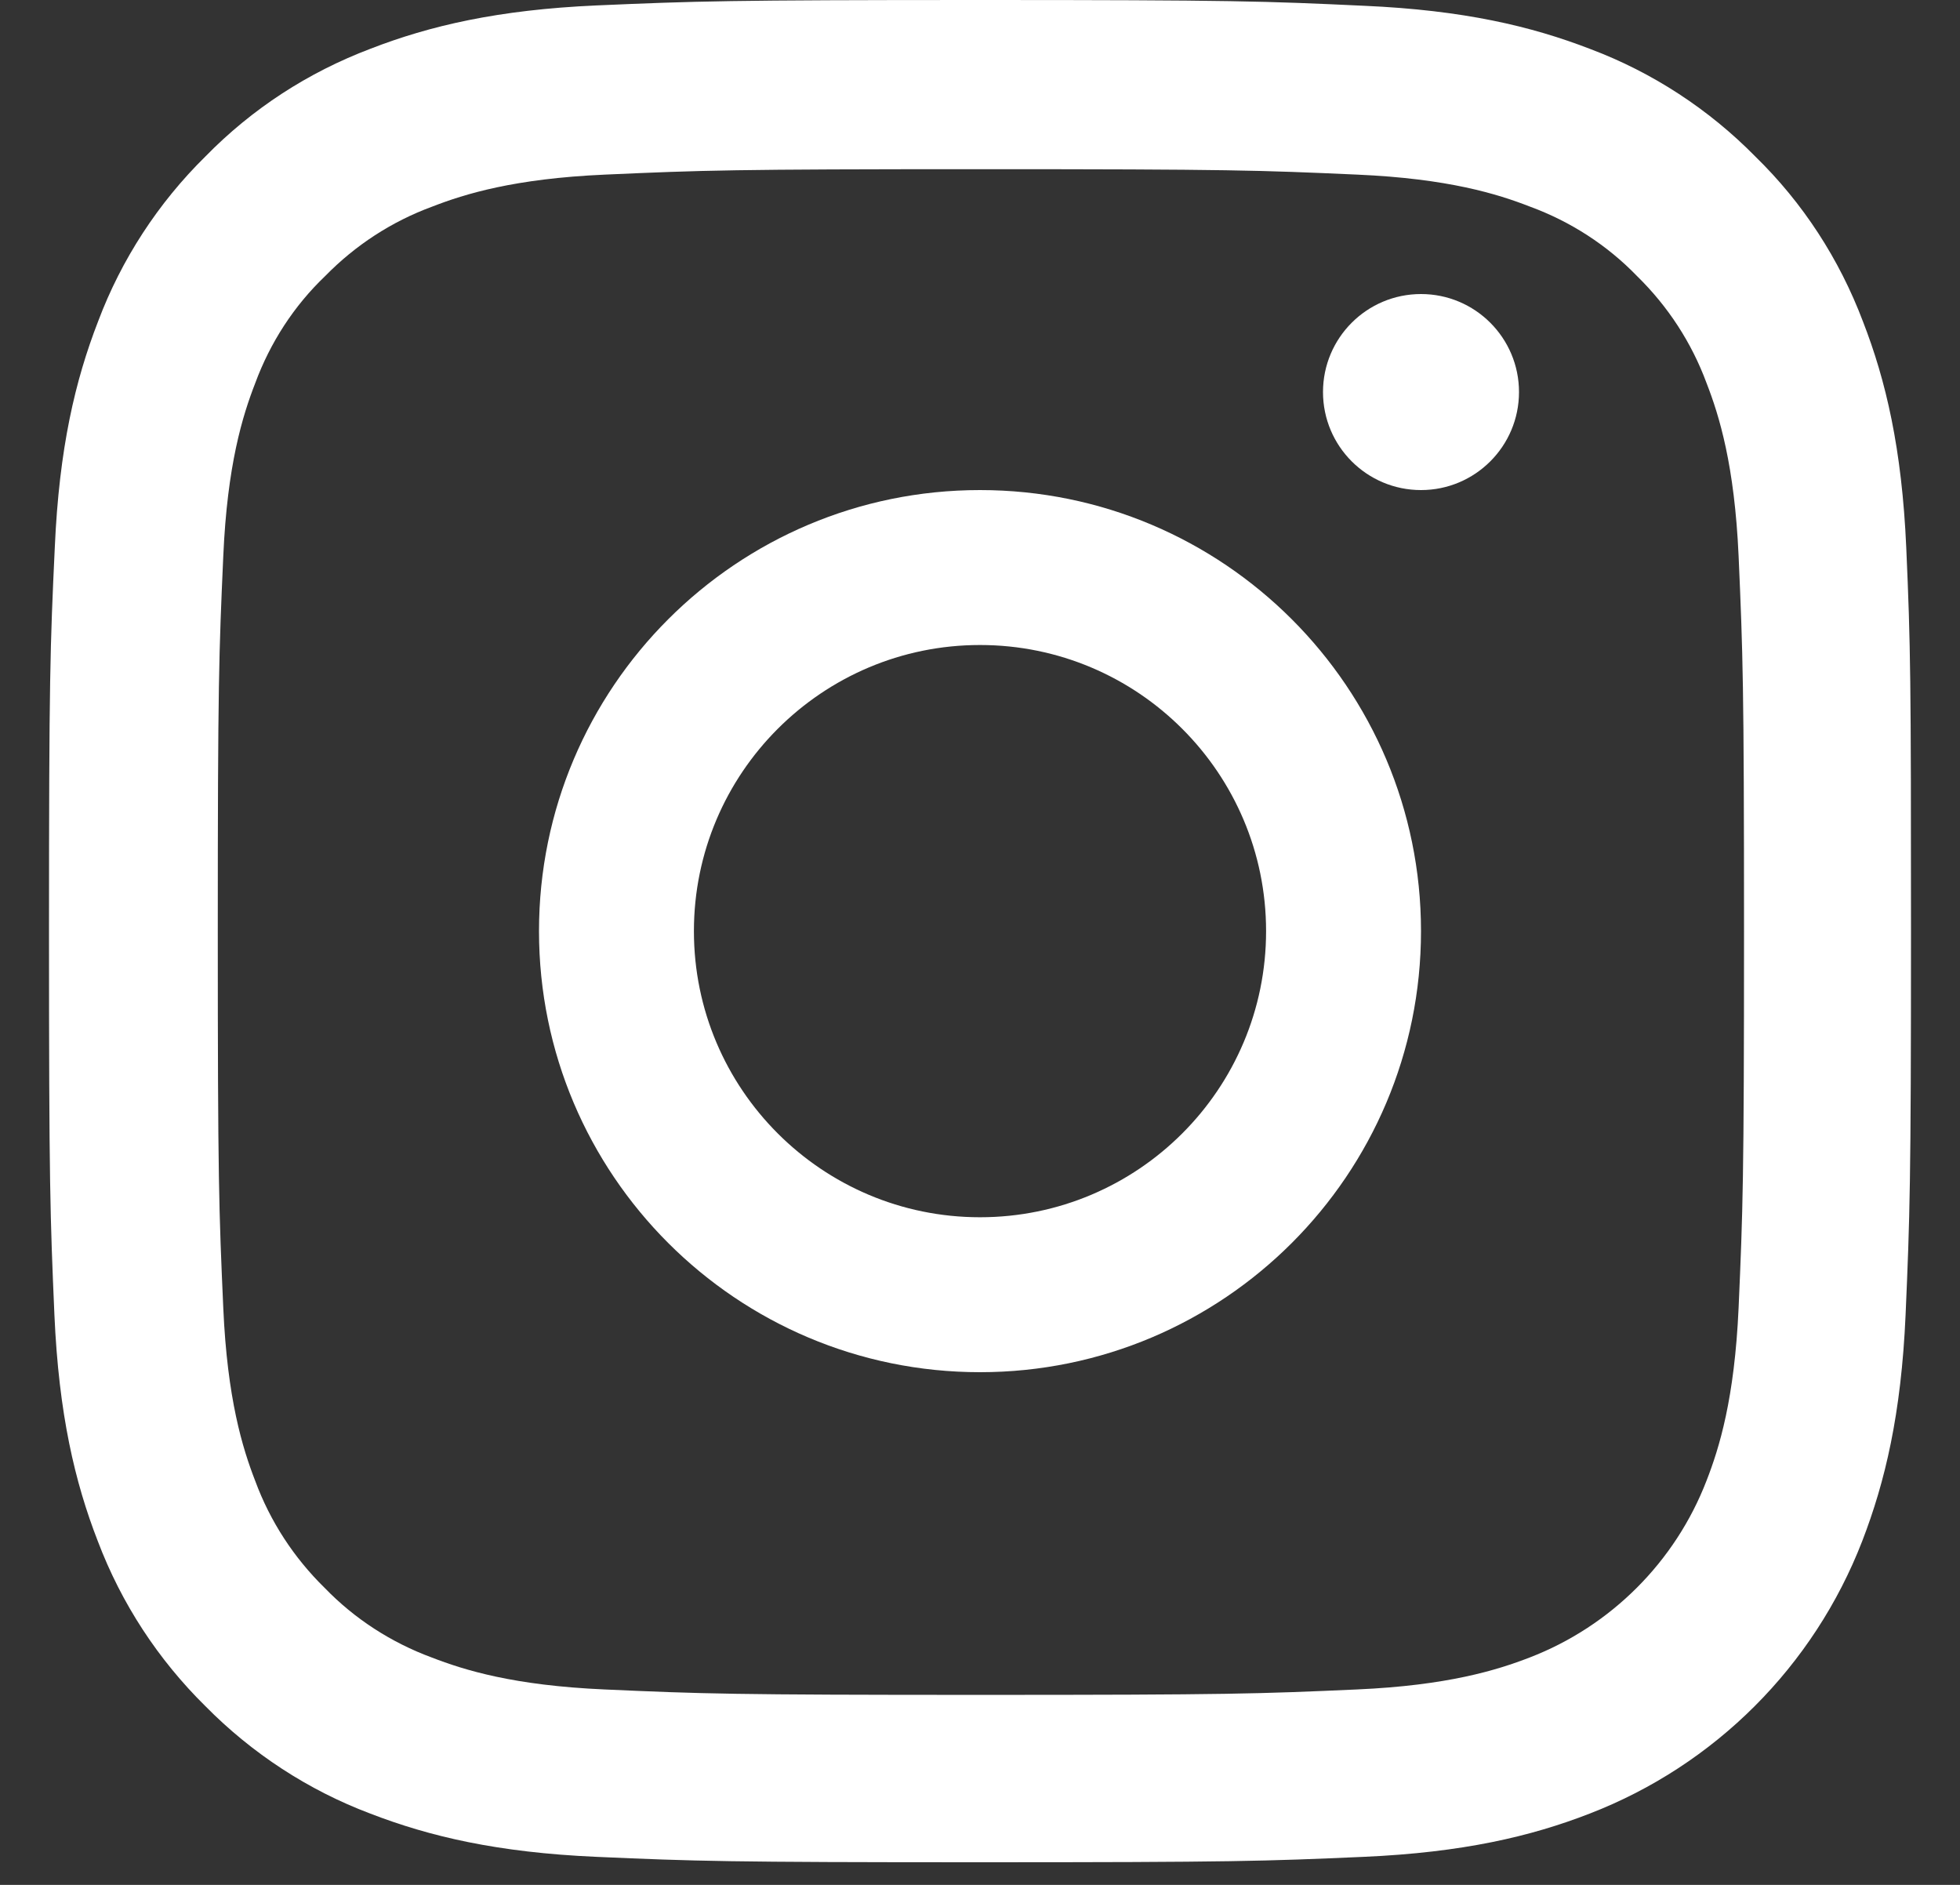 <?xml version="1.0" encoding="UTF-8"?>
<svg width="26px" height="25px" viewBox="0 0 26 25" version="1.1" xmlns="http://www.w3.org/2000/svg" xmlns:xlink="http://www.w3.org/1999/xlink">
    <rect x="0" y="0" width="26" height="25" fill="#333333" stroke="none"/>
    <!-- Generator: Sketch 59 (86127) - https://sketch.com -->
    <title>1384031</title>
    <desc>Created with Sketch.</desc>
    <g id="Page-1" stroke="none" stroke-width="1" fill="none" fill-rule="evenodd">
        <g id="Influencer-Generated-Content" transform="translate(-142, -1870)" fill="#FFFFFF" fill-rule="nonzero">
            <g id="Group-13" transform="translate(42, 1786)">
                <g id="1384031" transform="translate(100, 84)">
                    <path d="M25.287,7.262 C25.229,5.949 25.017,5.047 24.713,4.265 C24.399,3.435 23.917,2.692 23.284,2.075 C22.667,1.448 21.919,0.96 21.098,0.651 C20.312,0.347 19.414,0.135 18.101,0.077 C16.779,0.015 16.359,0 13.005,0 C9.651,0 9.231,0.015 7.913,0.072 C6.601,0.13 5.698,0.343 4.916,0.646 C4.086,0.96 3.343,1.443 2.725,2.075 C2.098,2.692 1.611,3.44 1.302,4.261 C0.997,5.047 0.785,5.945 0.727,7.257 C0.665,8.579 0.65,8.999 0.65,12.352 C0.65,15.706 0.665,16.126 0.722,17.443 C0.78,18.755 0.993,19.658 1.297,20.44 C1.611,21.269 2.098,22.012 2.725,22.63 C3.343,23.257 4.091,23.745 4.911,24.054 C5.698,24.358 6.596,24.57 7.909,24.628 C9.226,24.686 9.646,24.7 13,24.7 C16.354,24.7 16.774,24.686 18.092,24.628 C19.404,24.57 20.307,24.358 21.089,24.054 C22.749,23.412 24.061,22.099 24.703,20.44 C25.007,19.653 25.22,18.755 25.278,17.443 C25.335,16.126 25.35,15.706 25.35,12.352 C25.35,8.999 25.345,8.579 25.287,7.262 Z M23.063,17.347 C23.009,18.553 22.807,19.204 22.638,19.638 C22.223,20.715 21.368,21.569 20.292,21.984 C19.858,22.152 19.202,22.355 18,22.408 C16.697,22.466 16.306,22.48 13.01,22.48 C9.713,22.48 9.318,22.466 8.019,22.408 C6.813,22.355 6.161,22.152 5.727,21.984 C5.191,21.786 4.704,21.472 4.308,21.062 C3.898,20.661 3.584,20.179 3.386,19.643 C3.217,19.209 3.015,18.553 2.962,17.351 C2.904,16.049 2.889,15.658 2.889,12.362 C2.889,9.066 2.904,8.671 2.962,7.373 C3.015,6.167 3.217,5.515 3.386,5.081 C3.584,4.545 3.898,4.058 4.313,3.662 C4.714,3.252 5.196,2.938 5.732,2.741 C6.166,2.572 6.823,2.369 8.024,2.316 C9.327,2.258 9.718,2.244 13.014,2.244 C16.316,2.244 16.706,2.258 18.005,2.316 C19.211,2.369 19.863,2.572 20.297,2.741 C20.833,2.938 21.32,3.252 21.716,3.662 C22.126,4.063 22.44,4.545 22.638,5.081 C22.807,5.515 23.009,6.171 23.063,7.373 C23.12,8.676 23.135,9.066 23.135,12.362 C23.135,15.658 23.12,16.044 23.063,17.347 Z" id="Shape"></path>
                    <path d="M13,6.5 C9.77,6.5 7.15,9.12 7.15,12.35 C7.15,15.58 9.77,18.2 13,18.2 C16.23,18.2 18.85,15.58 18.85,12.35 C18.85,9.12 16.23,6.5 13,6.5 Z M13,16.145 C10.905,16.145 9.205,14.445 9.205,12.35 C9.205,10.255 10.905,8.555 13,8.555 C15.095,8.555 16.795,10.255 16.795,12.35 C16.795,14.445 15.095,16.145 13,16.145 L13,16.145 Z" id="Shape"></path>
                    <path d="M20.15,5.2 C20.15,5.918 19.568,6.5 18.85,6.5 C18.132,6.5 17.55,5.918 17.55,5.2 C17.55,4.482 18.132,3.9 18.85,3.9 C19.568,3.9 20.15,4.482 20.15,5.2 L20.15,5.2 Z" id="Path"></path>
                </g>
            </g>
        </g>
    </g>
</svg>